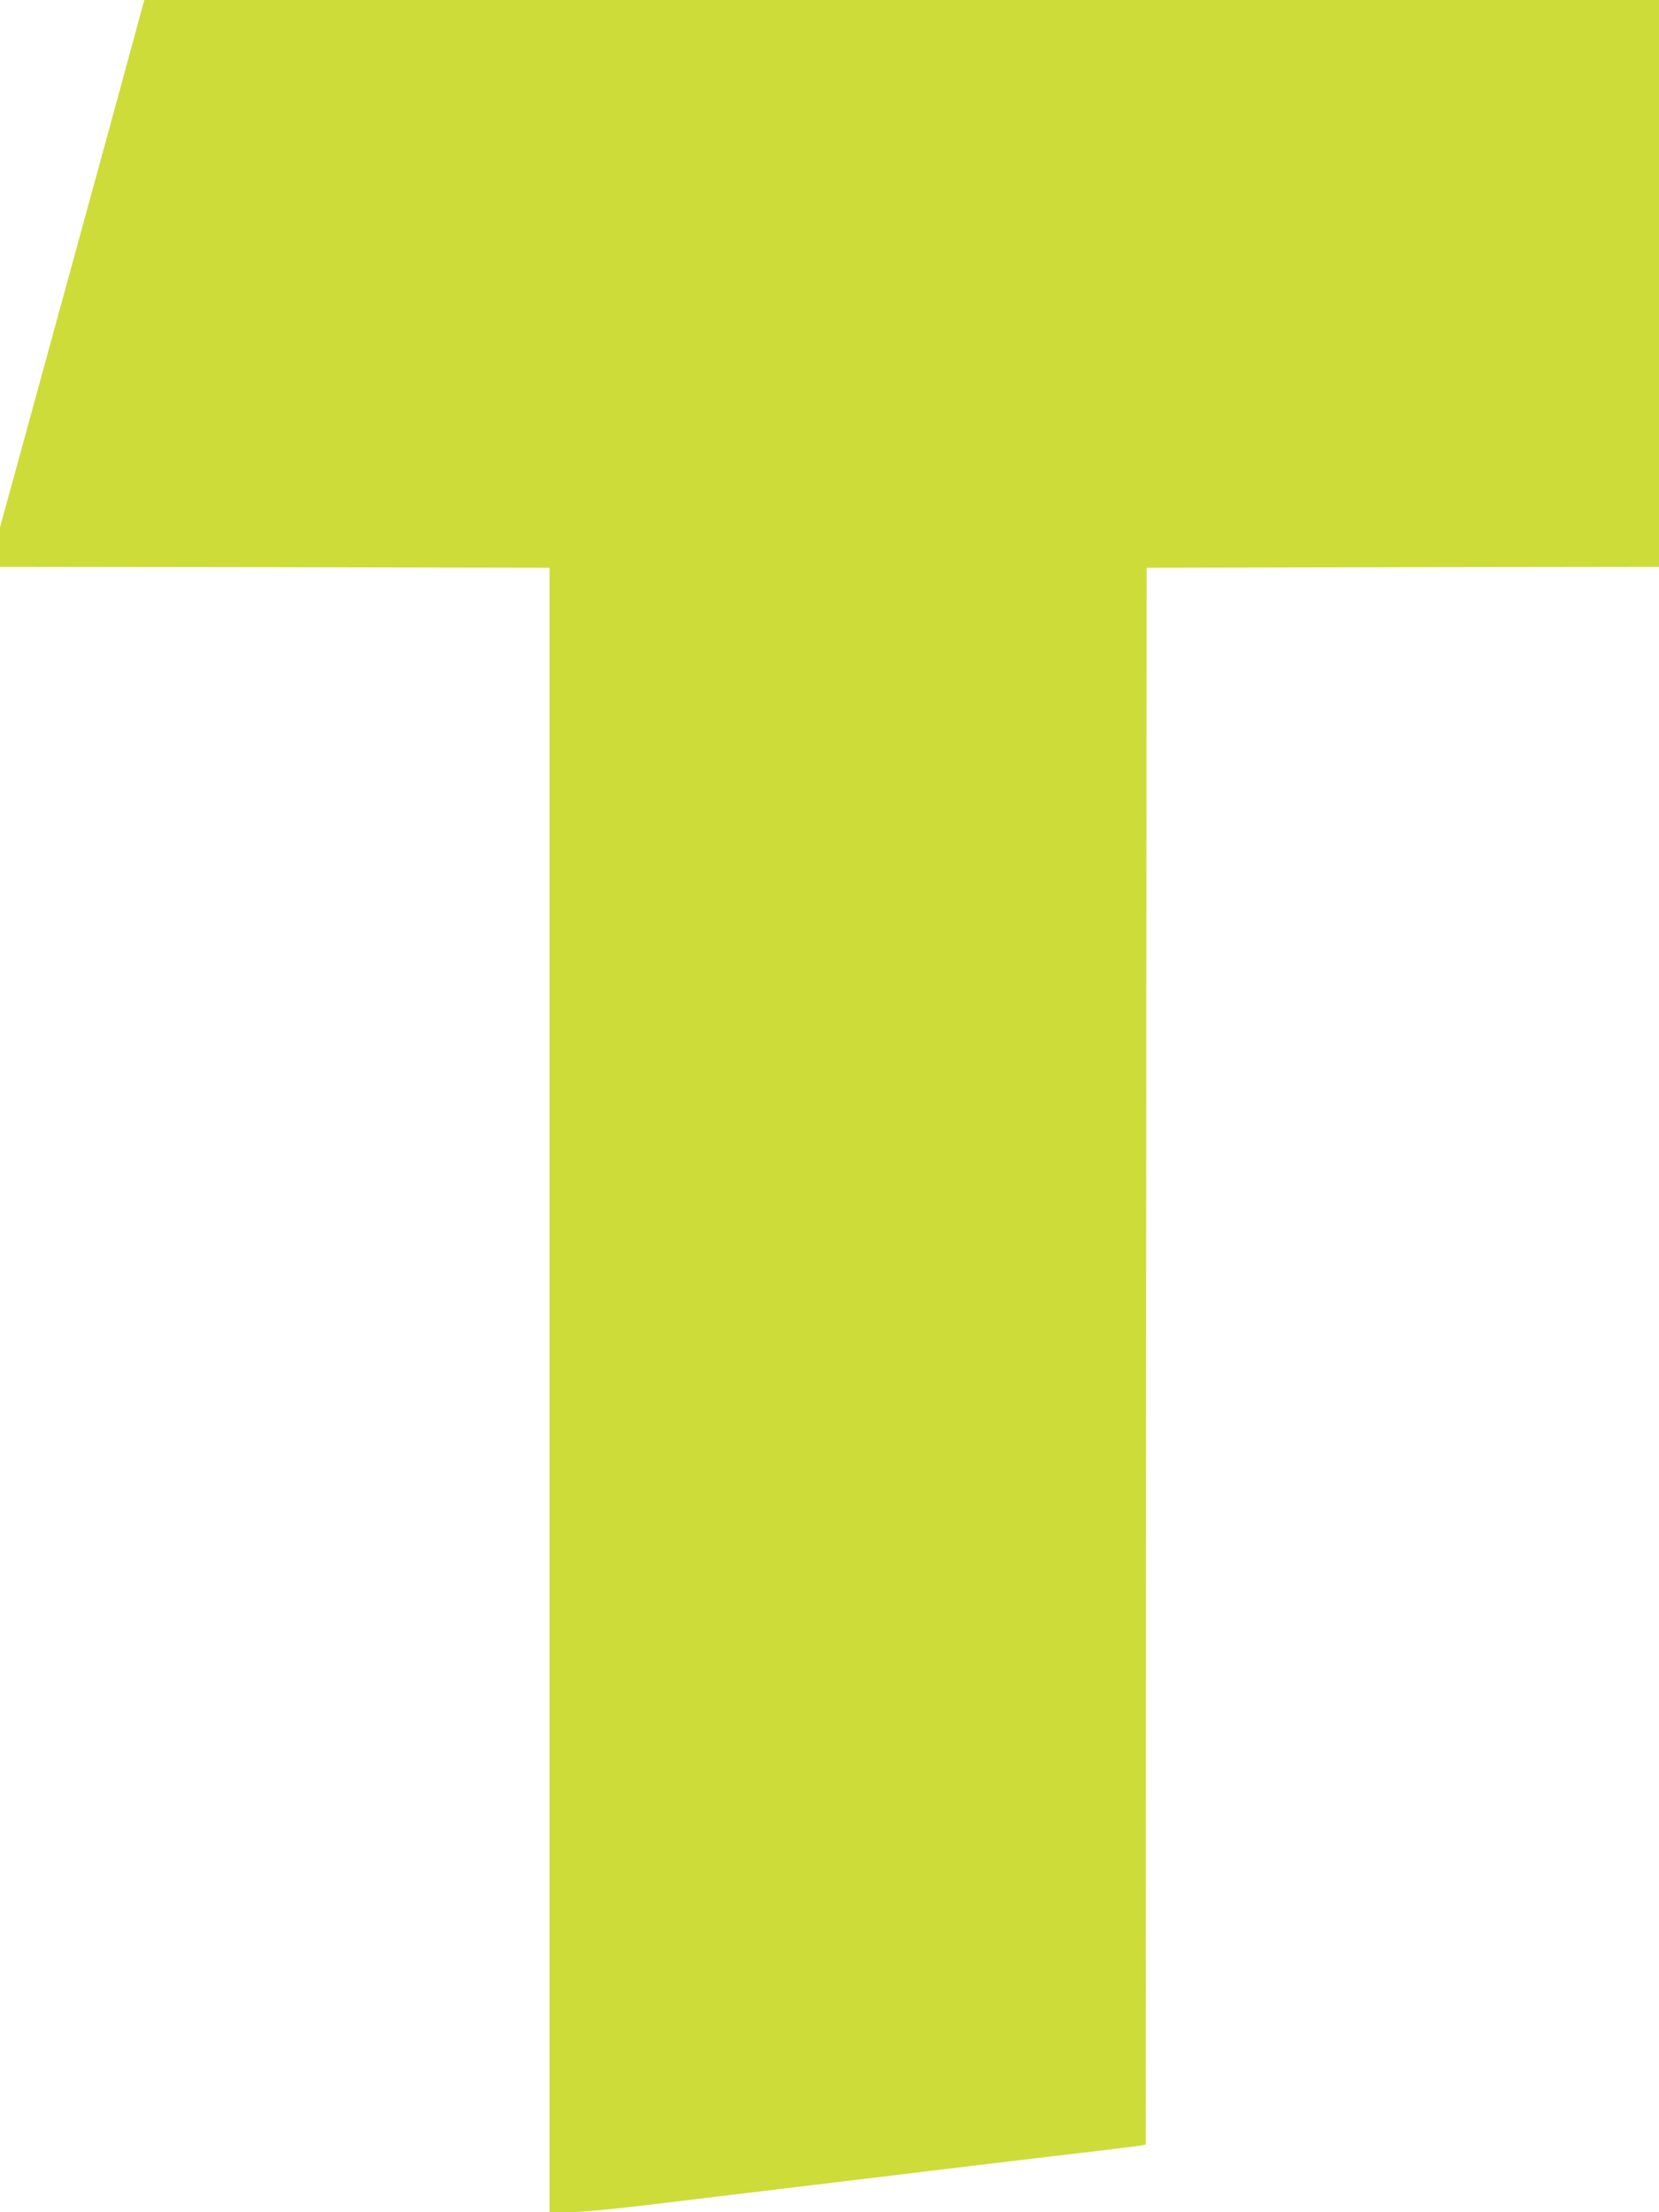 <?xml version="1.0" standalone="no"?>
<!DOCTYPE svg PUBLIC "-//W3C//DTD SVG 20010904//EN"
 "http://www.w3.org/TR/2001/REC-SVG-20010904/DTD/svg10.dtd">
<svg version="1.0" xmlns="http://www.w3.org/2000/svg"
 width="960pt" height="1280pt" viewBox="0 0 960 1280"
 preserveAspectRatio="xMidYMid meet">
<g transform="translate(0,1280) scale(0.1,-0.1)"
fill="#cddc39" stroke="none">
<path d="M777 12587 c-31 -116 -102 -374 -156 -572 -54 -198 -146 -533 -204
-745 -58 -212 -176 -641 -261 -953 l-156 -568 0 -114 0 -115 1590 -2 1590 -3
0 -4758 0 -4757 111 0 c69 0 250 17 482 45 398 48 1280 154 1957 236 228 27
510 61 625 74 116 14 225 27 242 30 l33 6 2 4562 3 4562 1483 3 1482 2 0 1640
0 1640 -4382 0 -4383 0 -58 -213z"/>
</g>
</svg>
